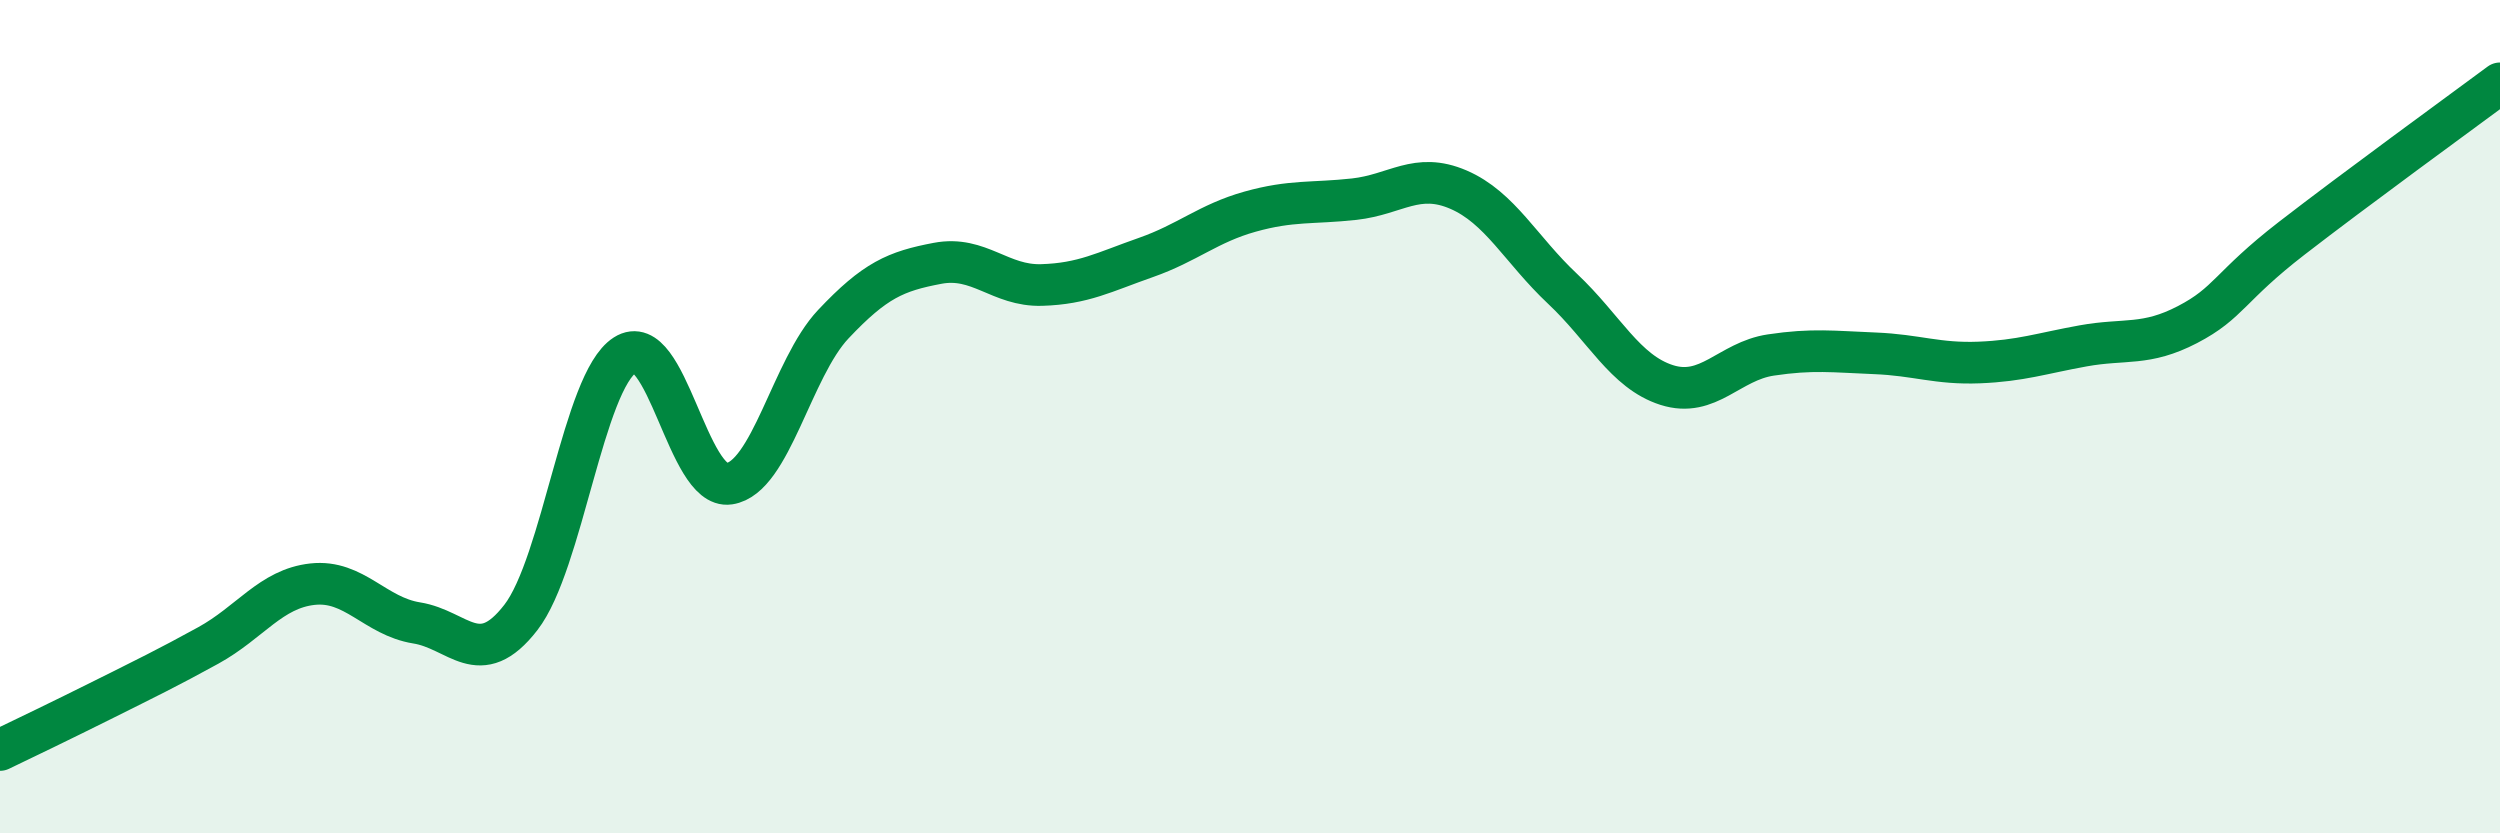 
    <svg width="60" height="20" viewBox="0 0 60 20" xmlns="http://www.w3.org/2000/svg">
      <path
        d="M 0,18 C 0.5,17.76 1.5,17.28 2.5,16.78 C 3.5,16.28 4,16.04 5,15.49 C 6,14.94 6.5,14.13 7.5,14.02 C 8.5,13.91 9,14.79 10,14.95 C 11,15.11 11.5,16.11 12.5,14.82 C 13.5,13.53 14,9.16 15,8.52 C 16,7.88 16.5,11.76 17.5,11.61 C 18.5,11.46 19,8.84 20,7.78 C 21,6.72 21.5,6.51 22.5,6.32 C 23.5,6.13 24,6.87 25,6.84 C 26,6.81 26.5,6.53 27.5,6.18 C 28.5,5.83 29,5.36 30,5.08 C 31,4.8 31.5,4.89 32.5,4.78 C 33.5,4.67 34,4.12 35,4.55 C 36,4.98 36.5,5.99 37.5,6.93 C 38.5,7.87 39,8.92 40,9.24 C 41,9.56 41.5,8.67 42.5,8.52 C 43.5,8.37 44,8.44 45,8.48 C 46,8.52 46.5,8.74 47.5,8.7 C 48.5,8.66 49,8.48 50,8.3 C 51,8.12 51.5,8.31 52.5,7.79 C 53.5,7.27 53.5,6.88 55,5.72 C 56.5,4.56 59,2.74 60,2L60 20L0 20Z"
        fill="#008740"
        opacity="0.1"
        stroke-linecap="round"
        stroke-linejoin="round"
      />
      <path
        d="M 0,18 C 0.5,17.76 1.5,17.28 2.5,16.78 C 3.5,16.28 4,16.04 5,15.49 C 6,14.94 6.5,14.13 7.5,14.02 C 8.5,13.91 9,14.79 10,14.95 C 11,15.11 11.5,16.11 12.5,14.82 C 13.5,13.53 14,9.16 15,8.52 C 16,7.88 16.5,11.76 17.5,11.61 C 18.5,11.46 19,8.84 20,7.78 C 21,6.72 21.5,6.51 22.5,6.32 C 23.5,6.13 24,6.87 25,6.84 C 26,6.81 26.5,6.53 27.5,6.18 C 28.5,5.83 29,5.36 30,5.08 C 31,4.8 31.5,4.89 32.5,4.78 C 33.5,4.67 34,4.12 35,4.55 C 36,4.98 36.5,5.99 37.5,6.93 C 38.5,7.87 39,8.92 40,9.24 C 41,9.56 41.5,8.67 42.5,8.52 C 43.5,8.37 44,8.44 45,8.48 C 46,8.52 46.5,8.74 47.5,8.7 C 48.5,8.66 49,8.48 50,8.3 C 51,8.12 51.5,8.31 52.5,7.79 C 53.5,7.27 53.5,6.88 55,5.72 C 56.5,4.56 59,2.74 60,2"
        stroke="#008740"
        stroke-width="1"
        fill="none"
        stroke-linecap="round"
        stroke-linejoin="round"
      />
    </svg>
  